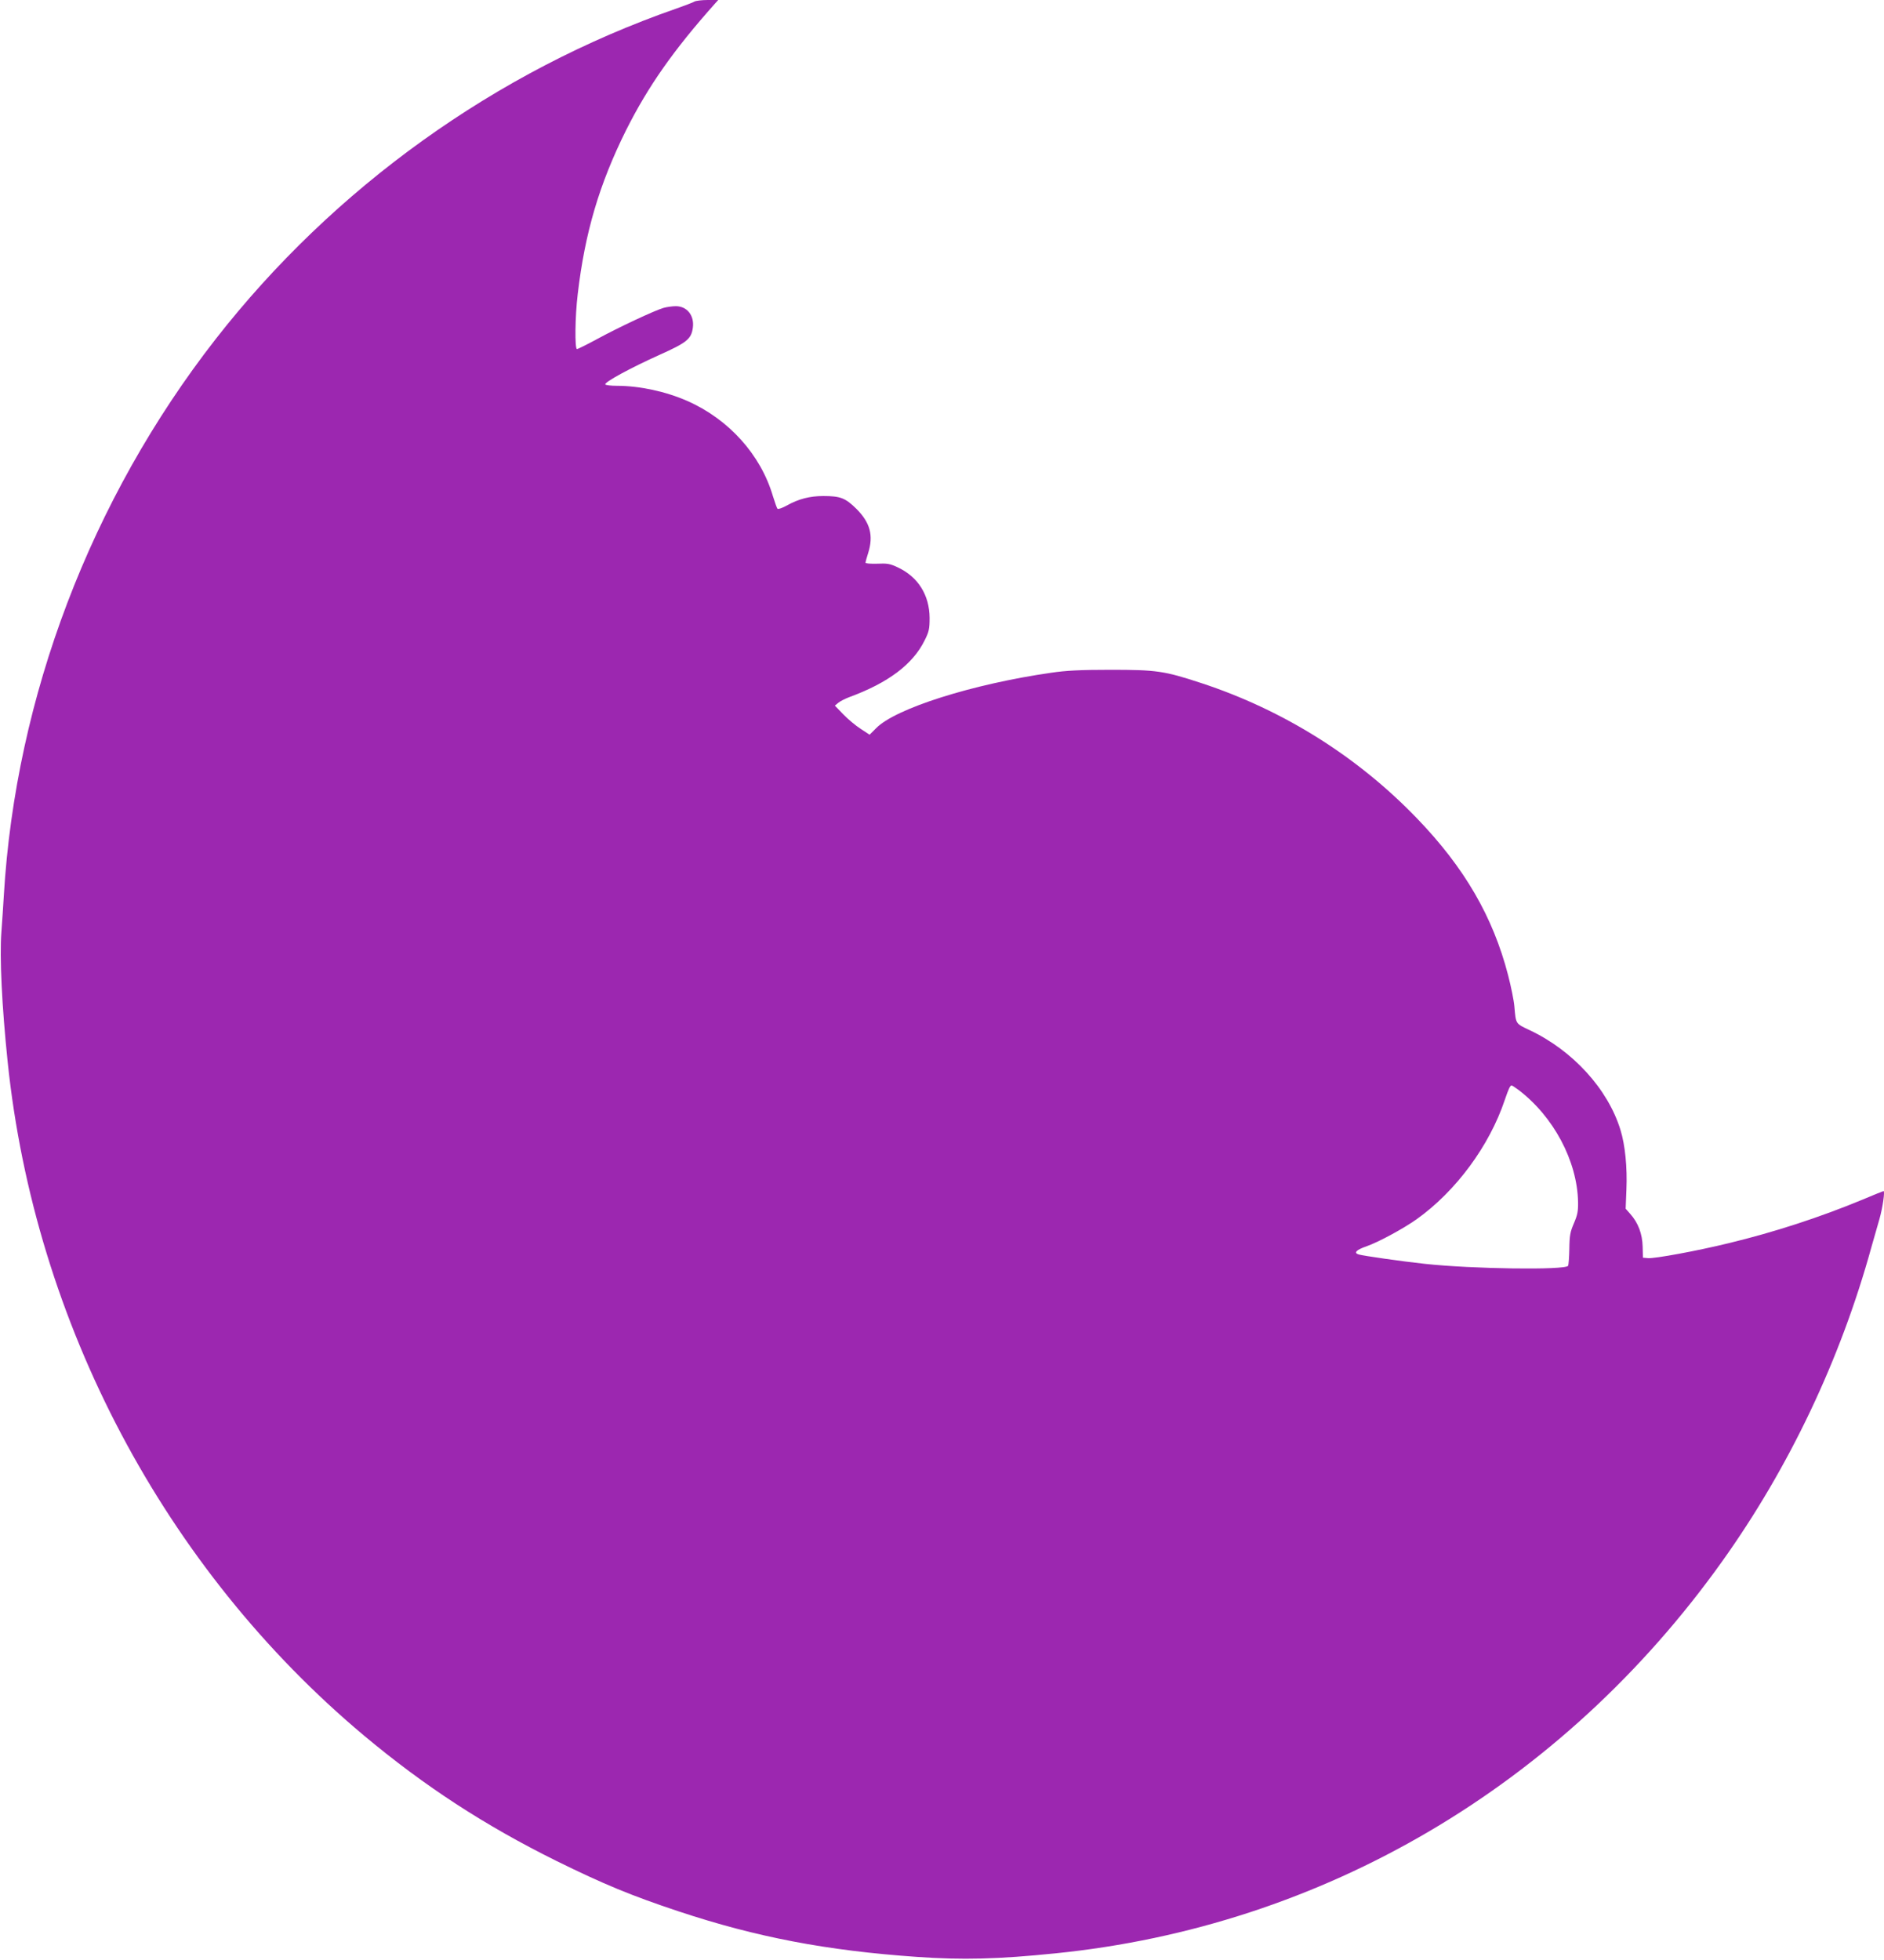 <?xml version="1.0" standalone="no"?>
<!DOCTYPE svg PUBLIC "-//W3C//DTD SVG 20010904//EN"
 "http://www.w3.org/TR/2001/REC-SVG-20010904/DTD/svg10.dtd">
<svg version="1.0" xmlns="http://www.w3.org/2000/svg"
 width="1231pt" height="1280pt" viewBox="0 0 1231 1280"
 preserveAspectRatio="xMidYMid meet">
<g transform="translate(0,1280) scale(0.1,-0.1)"
fill="#9c27b0" stroke="none">
<path d="M4538 12790 c-9 -6 -63 -26 -119 -46 -1179 -410 -2238 -1170 -3010
-2159 -815 -1045 -1307 -2336 -1384 -3635 -3 -52 -10 -160 -16 -240 -12 -160
3 -480 41 -845 177 -1706 1026 -3311 2329 -4402 396 -331 788 -586 1256 -818
311 -153 490 -227 800 -330 506 -168 966 -256 1555 -297 298 -21 533 -15 905
23 1749 176 3312 1095 4358 2561 437 612 773 1319 975 2053 17 61 41 144 53
185 20 71 36 180 26 180 -2 0 -65 -25 -138 -56 -277 -115 -578 -213 -873 -284
-208 -51 -487 -102 -528 -98 l-33 3 -2 73 c-2 82 -29 155 -81 213 l-30 34 5
126 c6 142 -8 289 -39 389 -82 267 -312 519 -595 652 -91 43 -88 38 -98 153
-3 39 -22 131 -41 205 -99 382 -285 702 -593 1022 -390 406 -877 711 -1414
887 -241 79 -290 86 -592 86 -198 0 -290 -5 -385 -19 -516 -74 -1021 -234
-1146 -363 l-42 -42 -58 38 c-33 21 -84 64 -114 95 l-55 57 23 19 c12 10 44
26 70 36 256 94 417 215 494 372 28 56 32 74 32 146 -1 149 -75 268 -208 330
-51 24 -68 27 -135 24 -45 -1 -76 1 -76 7 1 6 8 34 18 64 35 113 13 197 -77
287 -72 71 -104 84 -217 84 -87 0 -162 -19 -238 -62 -29 -16 -57 -26 -61 -21
-4 4 -17 42 -30 83 -80 271 -289 502 -559 621 -141 62 -312 99 -461 99 -38 0
-71 4 -75 9 -8 14 165 108 354 193 179 80 208 104 218 177 11 80 -38 141 -111
141 -22 0 -59 -5 -80 -11 -57 -16 -298 -129 -437 -205 -65 -35 -123 -64 -129
-64 -15 0 -13 213 5 360 47 401 141 718 316 1070 145 288 310 523 582 828 l20
22 -69 0 c-38 0 -77 -5 -86 -10z m5381 -7107 c231 -174 387 -466 392 -735 1
-60 -4 -84 -27 -138 -24 -56 -29 -79 -30 -167 -1 -56 -5 -106 -8 -111 -18 -29
-627 -21 -938 13 -147 16 -400 52 -430 61 -35 10 -17 30 50 53 80 28 242 116
328 177 257 183 476 480 576 779 25 73 35 95 45 95 3 0 22 -12 42 -27z"/>
</g>
</svg>
